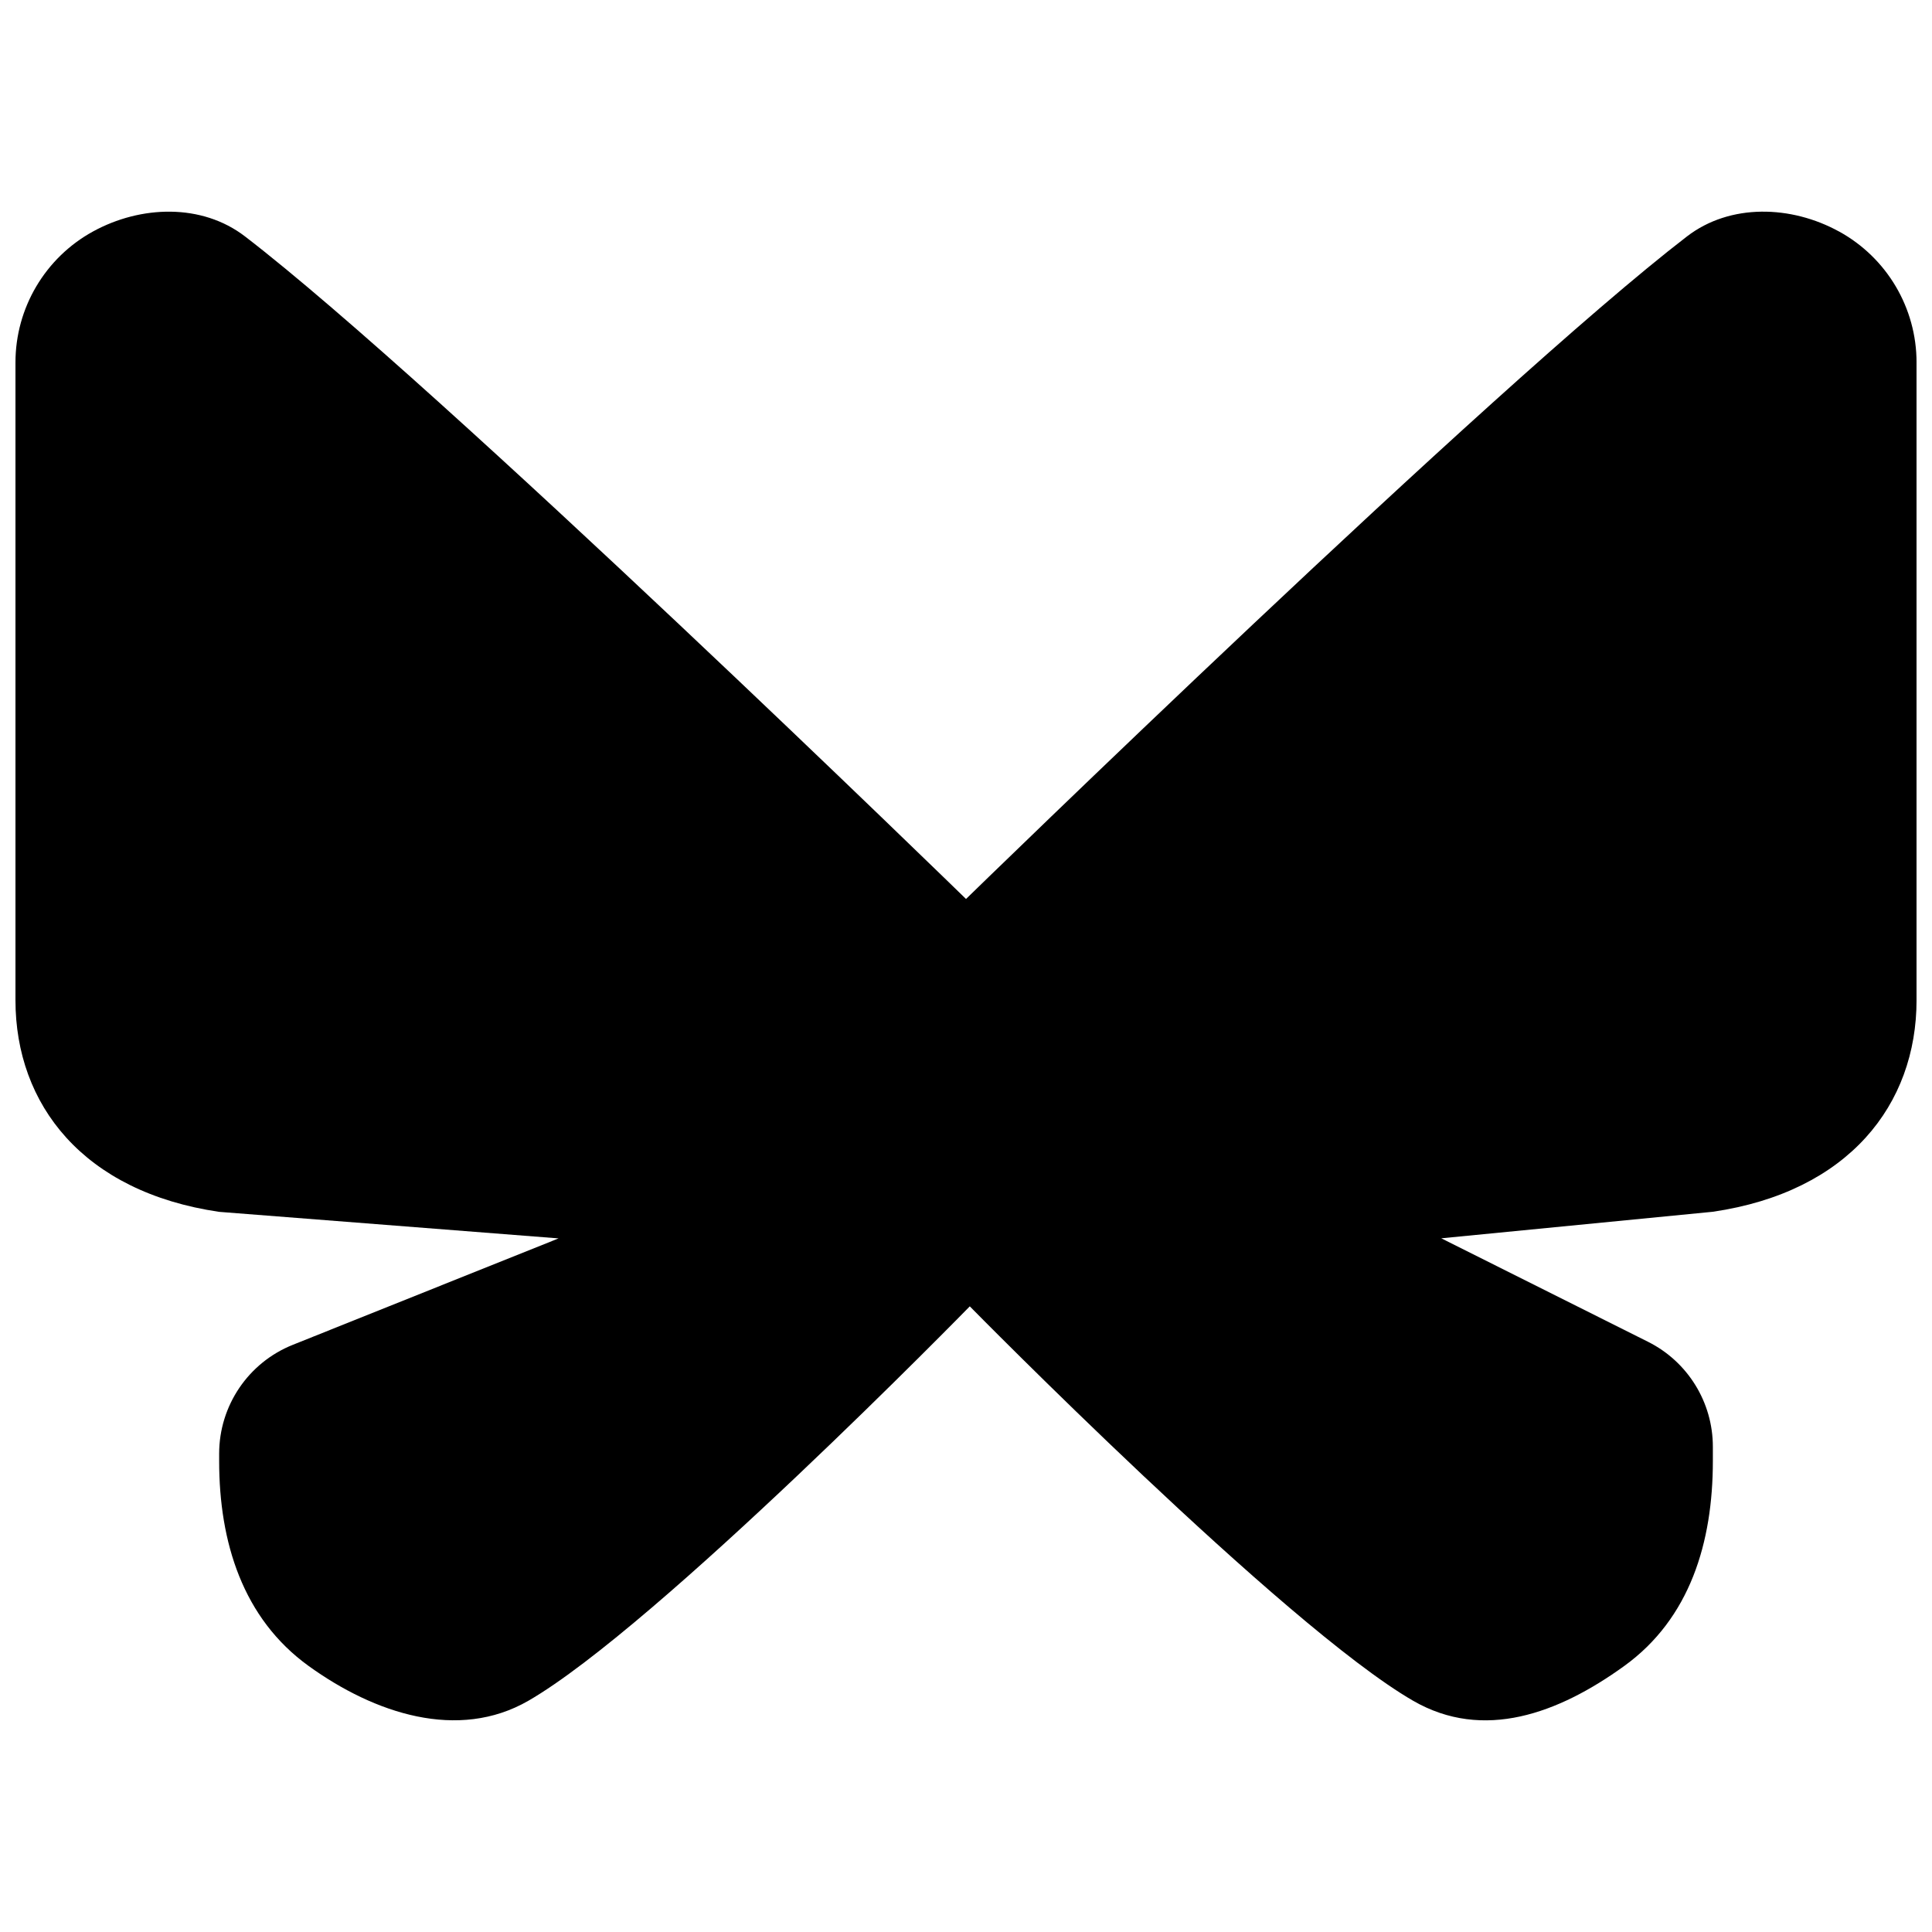 <?xml version="1.0" encoding="UTF-8"?>
<!-- Uploaded to: SVG Repo, www.svgrepo.com, Generator: SVG Repo Mixer Tools -->
<svg width="800px" height="800px" version="1.1" viewBox="144 144 512 512" xmlns="http://www.w3.org/2000/svg">
 <defs>
  <clipPath id="a">
   <path d="m148.09 200h503.81v400h-503.81z"/>
  </clipPath>
 </defs>
 <g clip-path="url(#a)">
  <path d="m631.36 205.35c-12.668-6.965-28.859-7.484-40.285 1.297-51.445 39.531-191.07 175.59-191.07 175.59s-139.63-136.06-191.07-175.58c-11.445-8.797-27.621-8.258-40.289-1.312-12.664 6.945-20.547 20.262-20.547 34.711v169.01c0 27.691 17.992 50.812 53.98 56.086l89.949 7.035-70.406 28.195c-11.809 4.711-19.543 16.137-19.543 28.855v1.961c0 21.5 6.262 41.707 23.715 54.305 17.434 12.578 39.602 19.953 58.242 9.211 34.113-19.719 116.97-104.52 116.97-104.52s83.363 84.801 117.48 104.52c18.641 10.762 38.523 3.383 55.957-9.211 17.441-12.594 23.484-32.781 23.484-54.305v-3.797c0-11.785-6.656-22.547-17.184-27.816l-54.789-27.422 71.973-7.035c35.988-5.273 53.98-28.395 53.98-56.086v-168.99c0-14.449-7.863-27.746-20.547-34.711z"/>
 </g>
</svg>